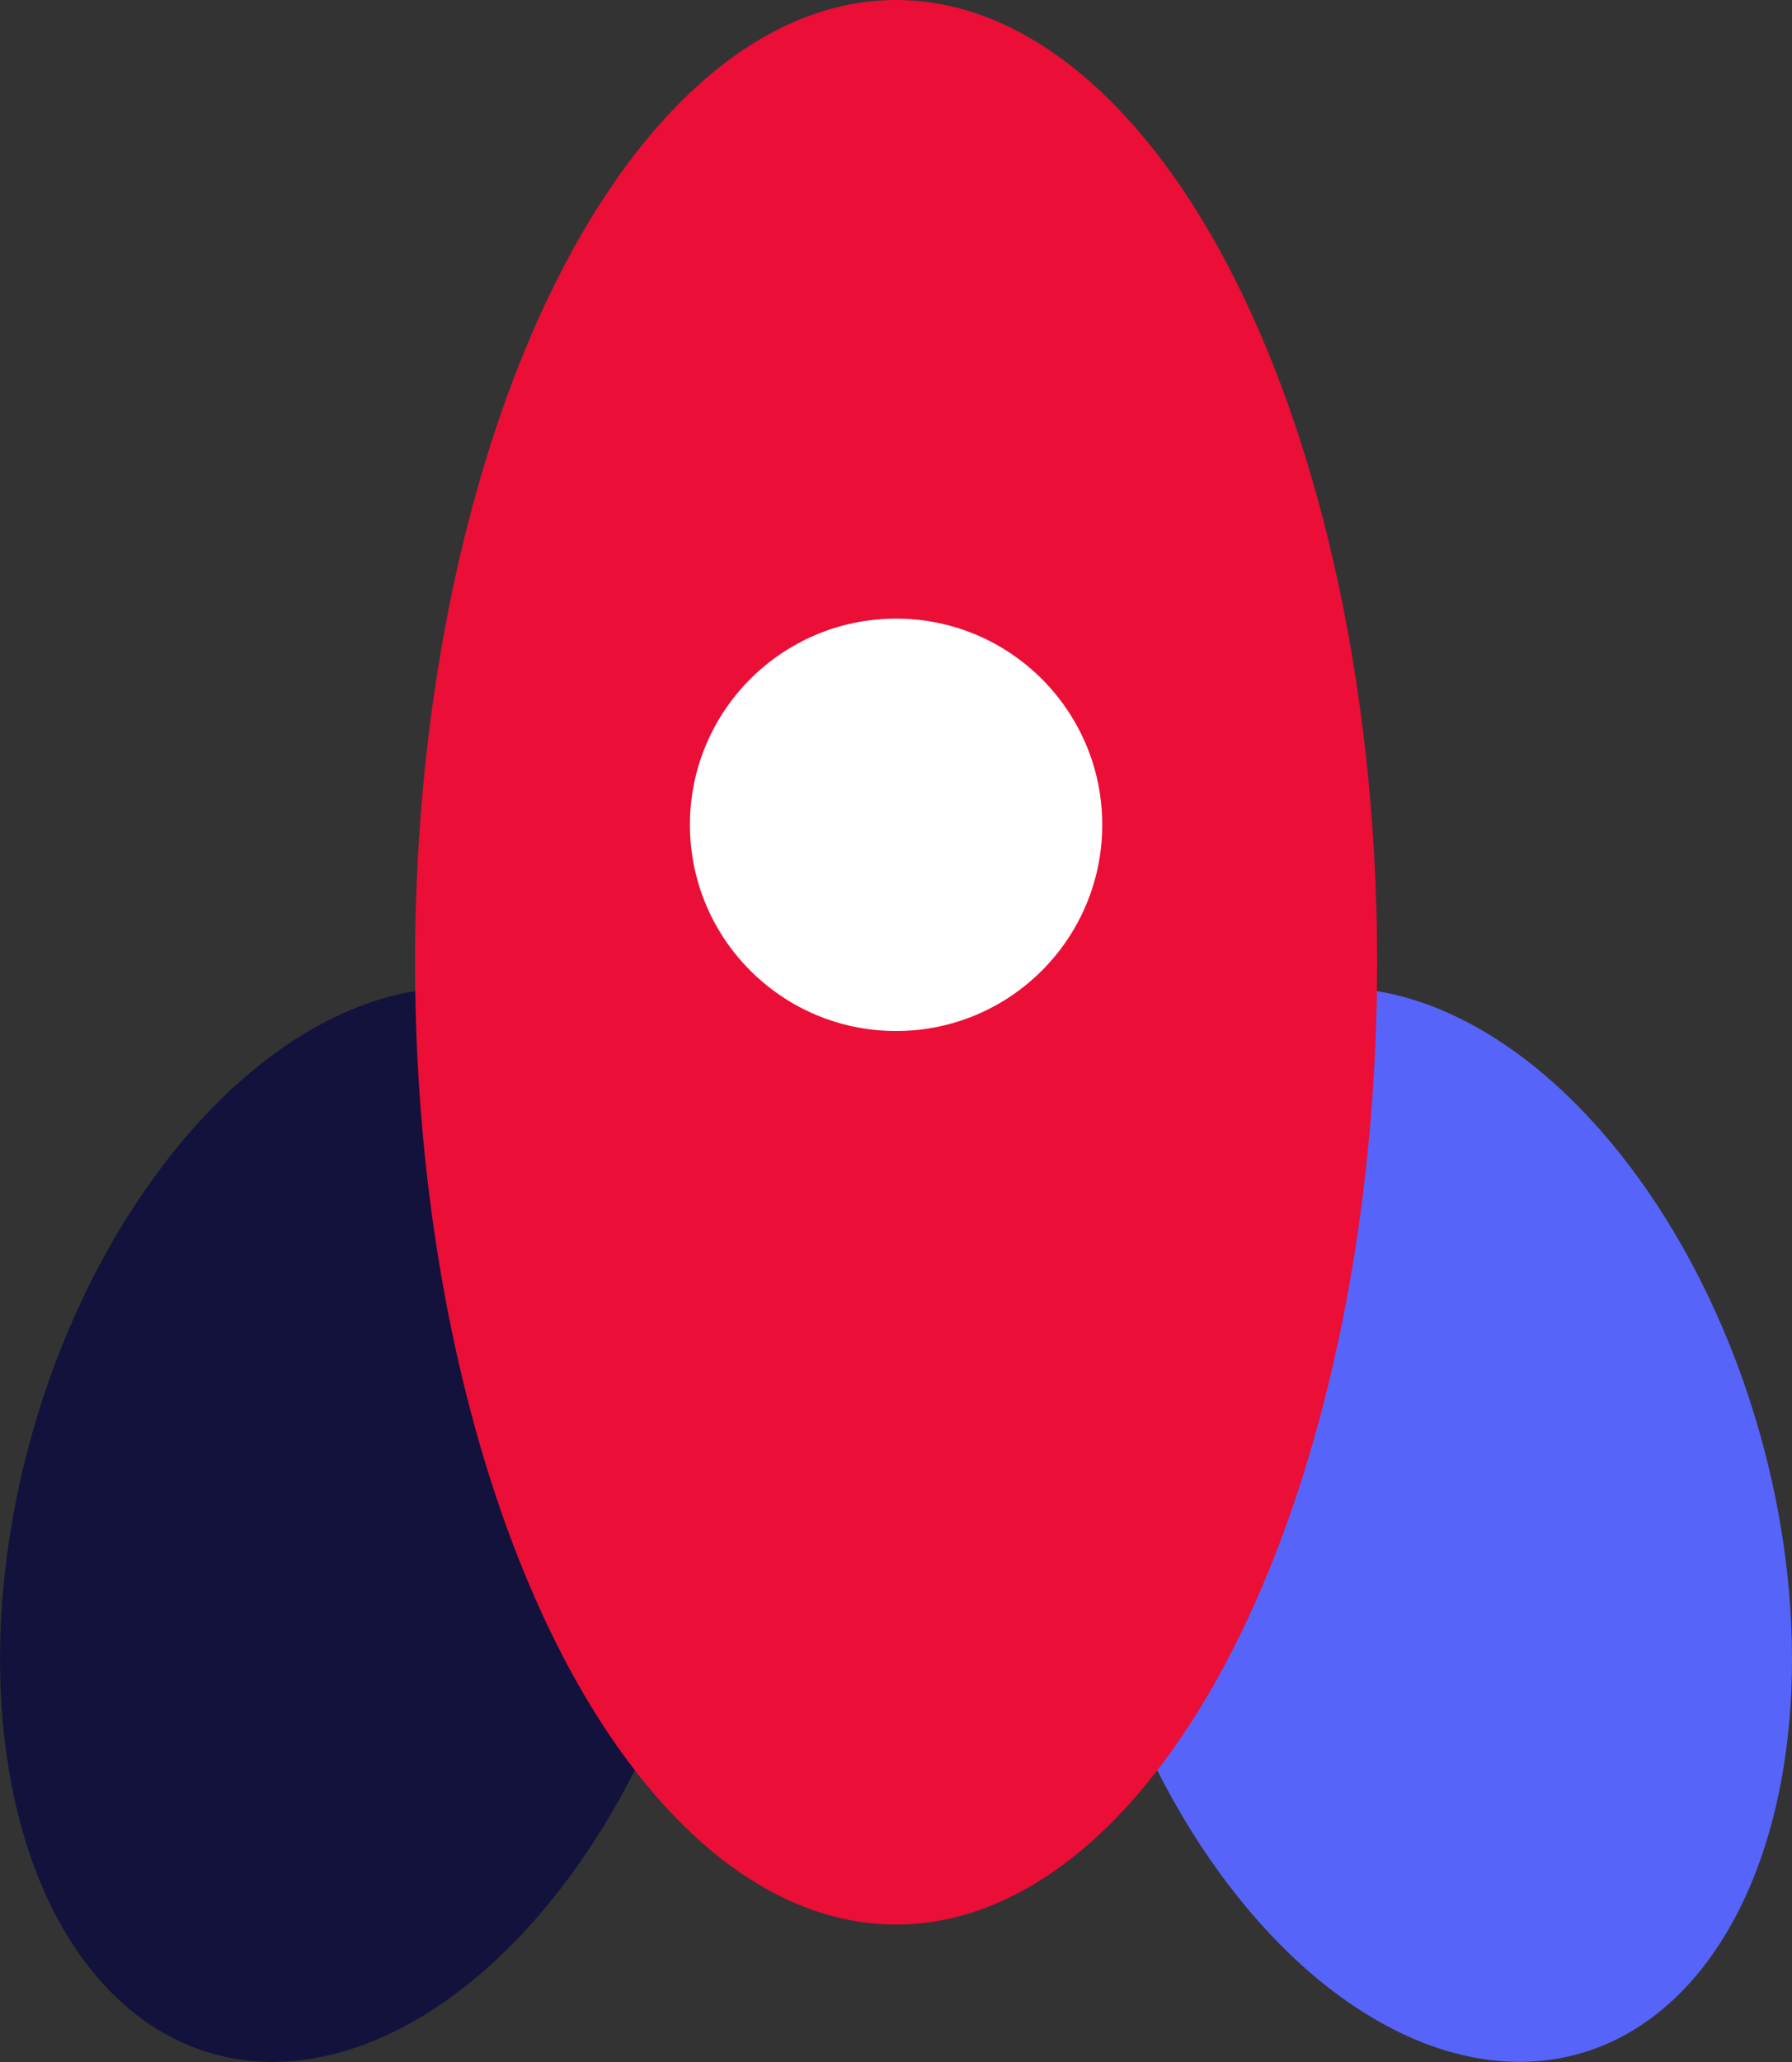<?xml version="1.0" encoding="UTF-8"?>
<svg id="Layer_2" data-name="Layer 2" xmlns="http://www.w3.org/2000/svg" viewBox="0 0 104.31 120">
  <rect x="0" y="0" width="104.31" height="120" fill="#333333" stroke="none"/>
  <defs>
    <style>
      .cls-1 {
        fill: #12123c;
      }

      .cls-2 {
        fill: #fff;
      }

      .cls-3 {
        fill: #eb0e37;
      }

      .cls-4 {
        fill: #5664f9;
      }
    </style>
  </defs>
  <g id="Shuttle">
    <ellipse class="cls-1" cx="21.16" cy="88.74" rx="32" ry="20" transform="translate(-69.98 84.62) rotate(-74)"/>
    <ellipse class="cls-4" cx="83.16" cy="88.74" rx="20" ry="32" transform="translate(-21.24 26.36) rotate(-16)"/>
    <ellipse class="cls-3" cx="52.16" cy="56" rx="28" ry="56"/>
    <circle class="cls-2" cx="52.16" cy="48" r="12"/>
  </g>
</svg>